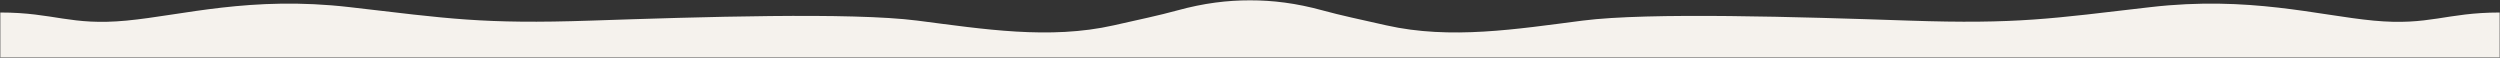 <svg xmlns="http://www.w3.org/2000/svg" width="3872.117" height="89.344" viewBox="0 0 3872.117 89.344">
  <rect x="0" y="0" width="3872.117" height="89.344" fill="#333333" stroke="none"/>
  <path id="Union_51" data-name="Union 51" d="M1935.56,88.343V0c35.126,0,70.991,4.2,112.952,15.729,27.074,7.439,59.162,14.235,98.193,23.025,99.528,22.414,201.852,5.775,303.982-7.335s337.36-5.685,505.767,0,221.094-3.21,373.8-20.885,258.932,12.678,345.521,20.885,111.97-12.547,195.343-12.547V88.343ZM0,88.343V18.872c83.374,0,108.755,20.753,195.344,12.547s192.814-38.56,345.52-20.885,205.392,26.57,373.8,20.885,403.638-13.11,505.767,0,204.454,29.749,303.982,7.335c39.031-8.79,71.118-15.586,98.192-23.025C1864.568,4.2,1900.433,0,1935.559,0V88.343Z" transform="translate(0.5 0.5)" fill="#f5f2ed" stroke="rgba(0,0,0,0)" stroke-miterlimit="10" stroke-width="1"/>
</svg>
